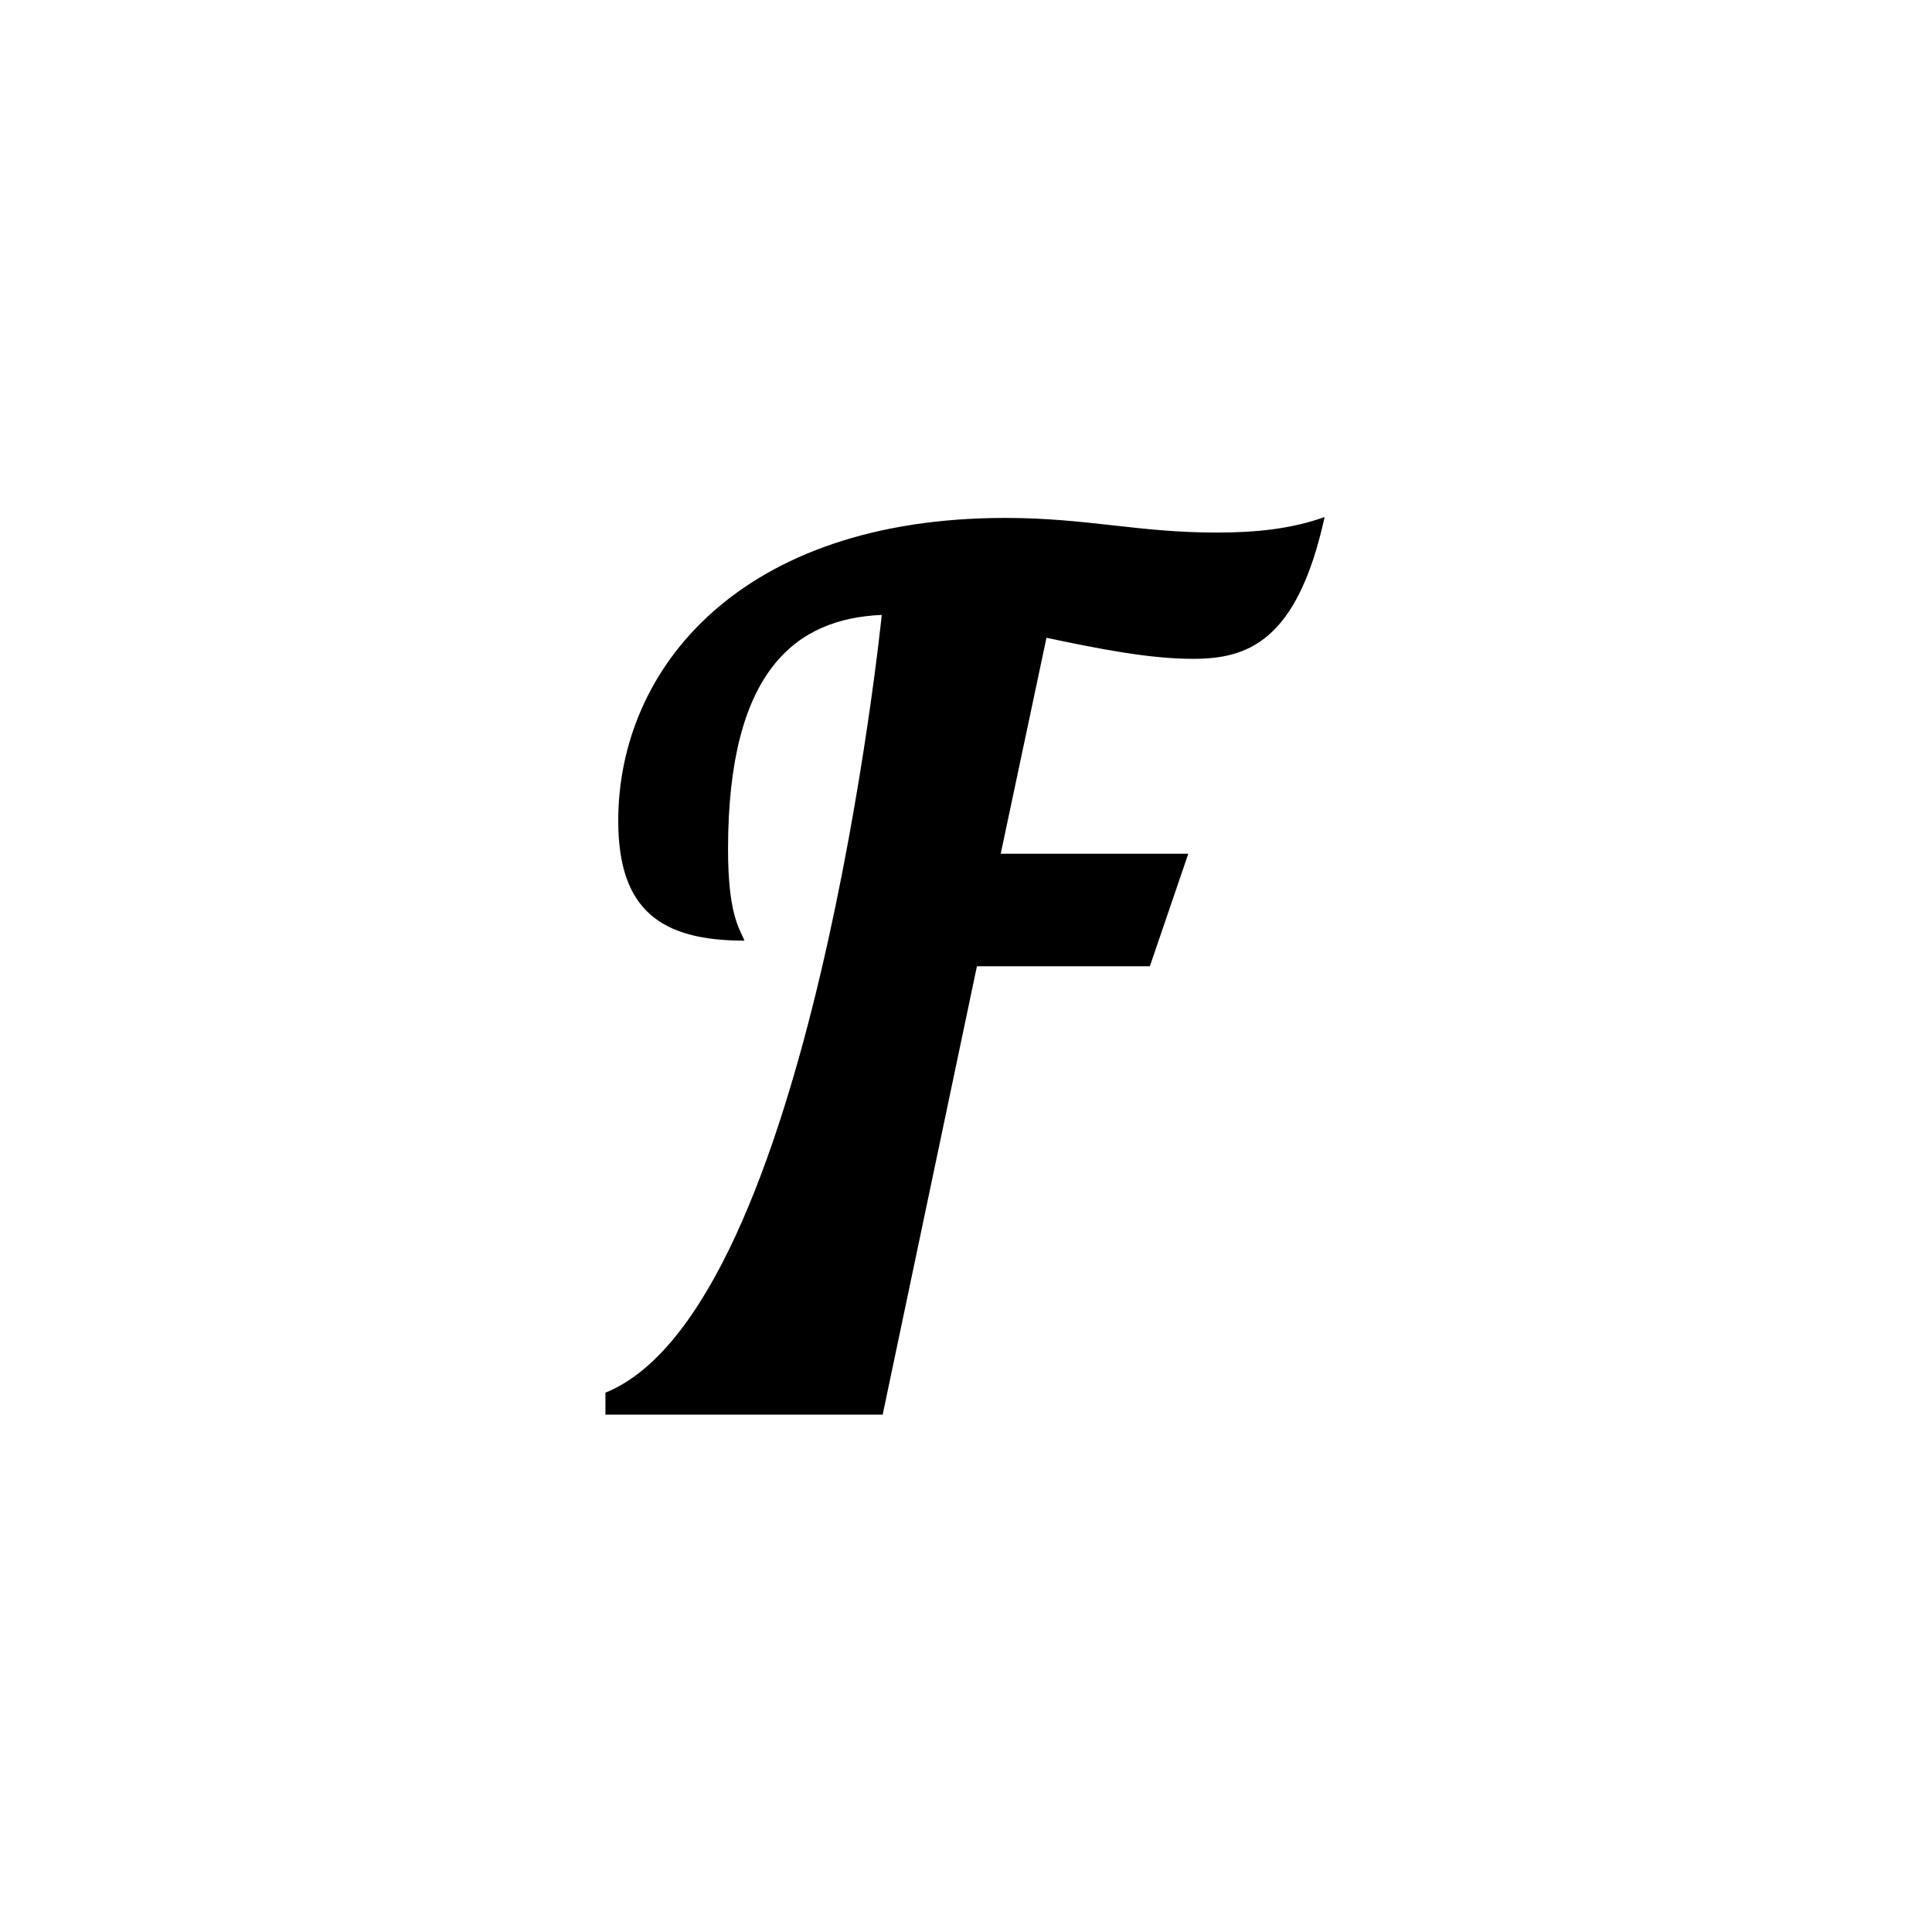 <svg xmlns="http://www.w3.org/2000/svg" width="500" height="500" viewBox="0 0 500 500"><g transform="translate(156.686,133.803)translate(93.063,116.151)rotate(0)translate(-93.063,-116.151) scale(2.368,2.368)" opacity="1"><defs class="defs"/><path transform="translate(-10.7,-0.9)" d="M77.5,2.6c-8.6,0 -14.2,-1.6 -23.1,-1.6c-28.9,0 -42.3,16.4 -42.3,33.1c0,9.8 4.7,13.1 13.8,13.1c-0.6,-1.4 -1.8,-3 -1.8,-10c0,-19.5 7.4,-25.2 16.8,-25.6c0,0 -7.7,75.9 -30.2,85v2.4h16.1h14.2l10.3,-49h18.9l4.2,-12.3h-20.5l5,-23.6c5.7,1.2 11.2,2.3 16,2.3c5.9,0 11.4,-1.8 14.4,-15.5c-3.6,1.3 -7.5,1.7 -11.8,1.7z" fill="#000000" class="fill c1"/></g></svg>